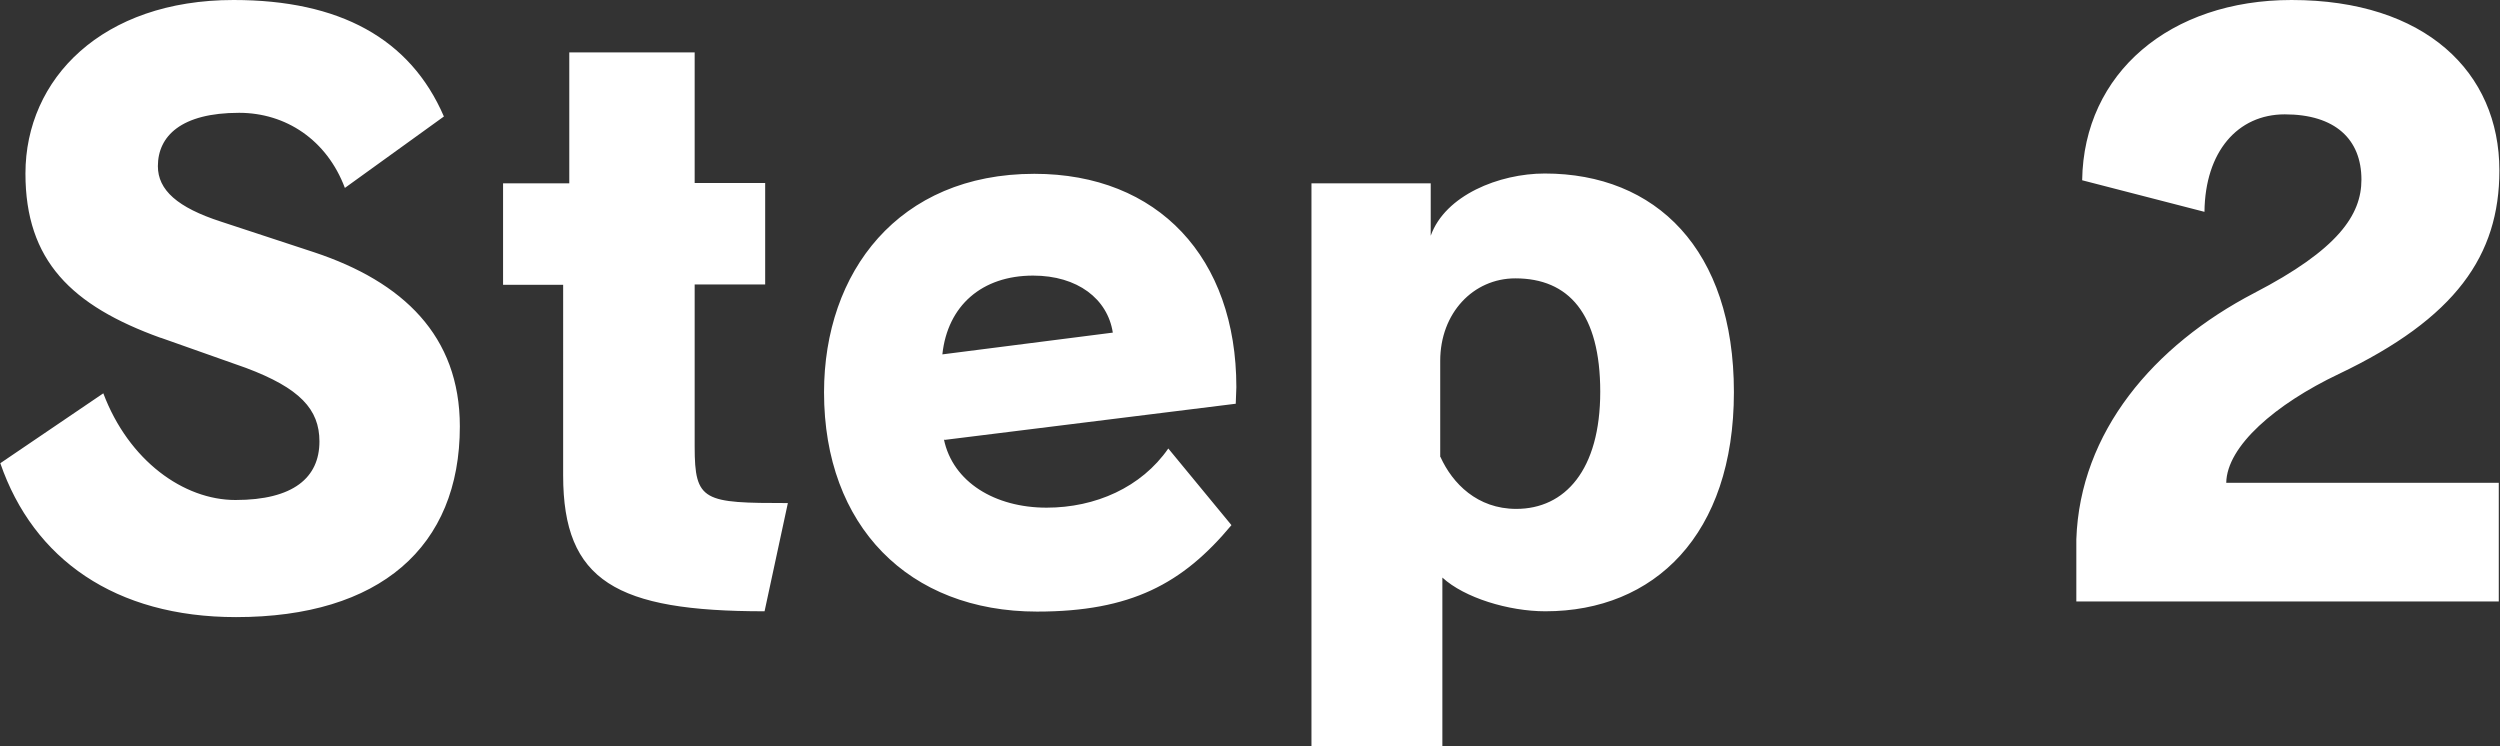 <svg data-name="レイヤー 2" xmlns="http://www.w3.org/2000/svg" viewBox="0 0 81.55 24.34"><rect x="0" y="0" width="81.55" height="24.34" fill="#333333" stroke="none"/><path d="M5.24 11.02C2.33 9.97.83 8.5.83 5.66.83 2.57 3.33 0 7.62 0c3.45 0 5.76 1.25 6.86 3.8l-3.23 2.33c-.59-1.57-1.93-2.45-3.45-2.45-1.89 0-2.65.76-2.65 1.74 0 .78.64 1.35 2.06 1.81l3.04 1c2.89.96 4.75 2.72 4.75 5.68 0 3.94-2.62 6.22-7.3 6.22-3.94 0-6.61-1.89-7.69-5.02l3.36-2.28c.83 2.2 2.62 3.48 4.31 3.48 1.89 0 2.74-.73 2.74-1.91 0-1.05-.64-1.74-2.4-2.4l-2.77-.98zm19.69 8.92c-4.82 0-6.56-.98-6.56-4.43V9.29h-1.96V5.98h2.16V1.71h4.09v4.26h2.3v3.31h-2.3v5.29c0 1.79.29 1.84 3.04 1.84l-.76 3.53zm5.86-5.61c.29 1.4 1.67 2.23 3.35 2.23 1.59 0 3.09-.66 3.97-1.93l2.06 2.5c-1.59 1.91-3.28 2.82-6.34 2.82-4.19 0-6.95-2.79-6.95-7.15 0-3.92 2.42-7.13 6.86-7.13 4.04 0 6.59 2.74 6.59 6.96 0 .17-.02.37-.02.54l-9.5 1.18zm5.51-3.48c-.17-1.1-1.15-1.86-2.6-1.86-1.67 0-2.79.98-2.96 2.57l5.56-.71zm6.48 13.49V5.98h3.89v1.71c.47-1.32 2.23-2.03 3.72-2.03 3.62 0 6.17 2.47 6.17 7.13s-2.6 7.15-6.15 7.15c-1.2 0-2.64-.44-3.36-1.1v5.51h-4.29zm4.21-9.43c.39.86 1.2 1.69 2.47 1.69 1.59 0 2.74-1.27 2.74-3.82s-1.03-3.7-2.77-3.7c-1.37 0-2.45 1.13-2.45 2.69v3.13zm20.74 4.71v-2.03c.12-3.5 2.52-6.32 5.8-8.03 2.74-1.42 3.5-2.55 3.5-3.7 0-1.32-.86-2.13-2.5-2.13-1.54 0-2.6 1.22-2.62 3.18l-3.99-1.03C67.97 2.38 70.79 0 74.75 0c4.36 0 6.78 2.35 6.78 5.56 0 2.77-1.42 4.82-5.24 6.64-2.06.98-3.65 2.35-3.67 3.55h8.89v3.87H67.72z" fill="#fff" data-name="デザイン"/></svg>